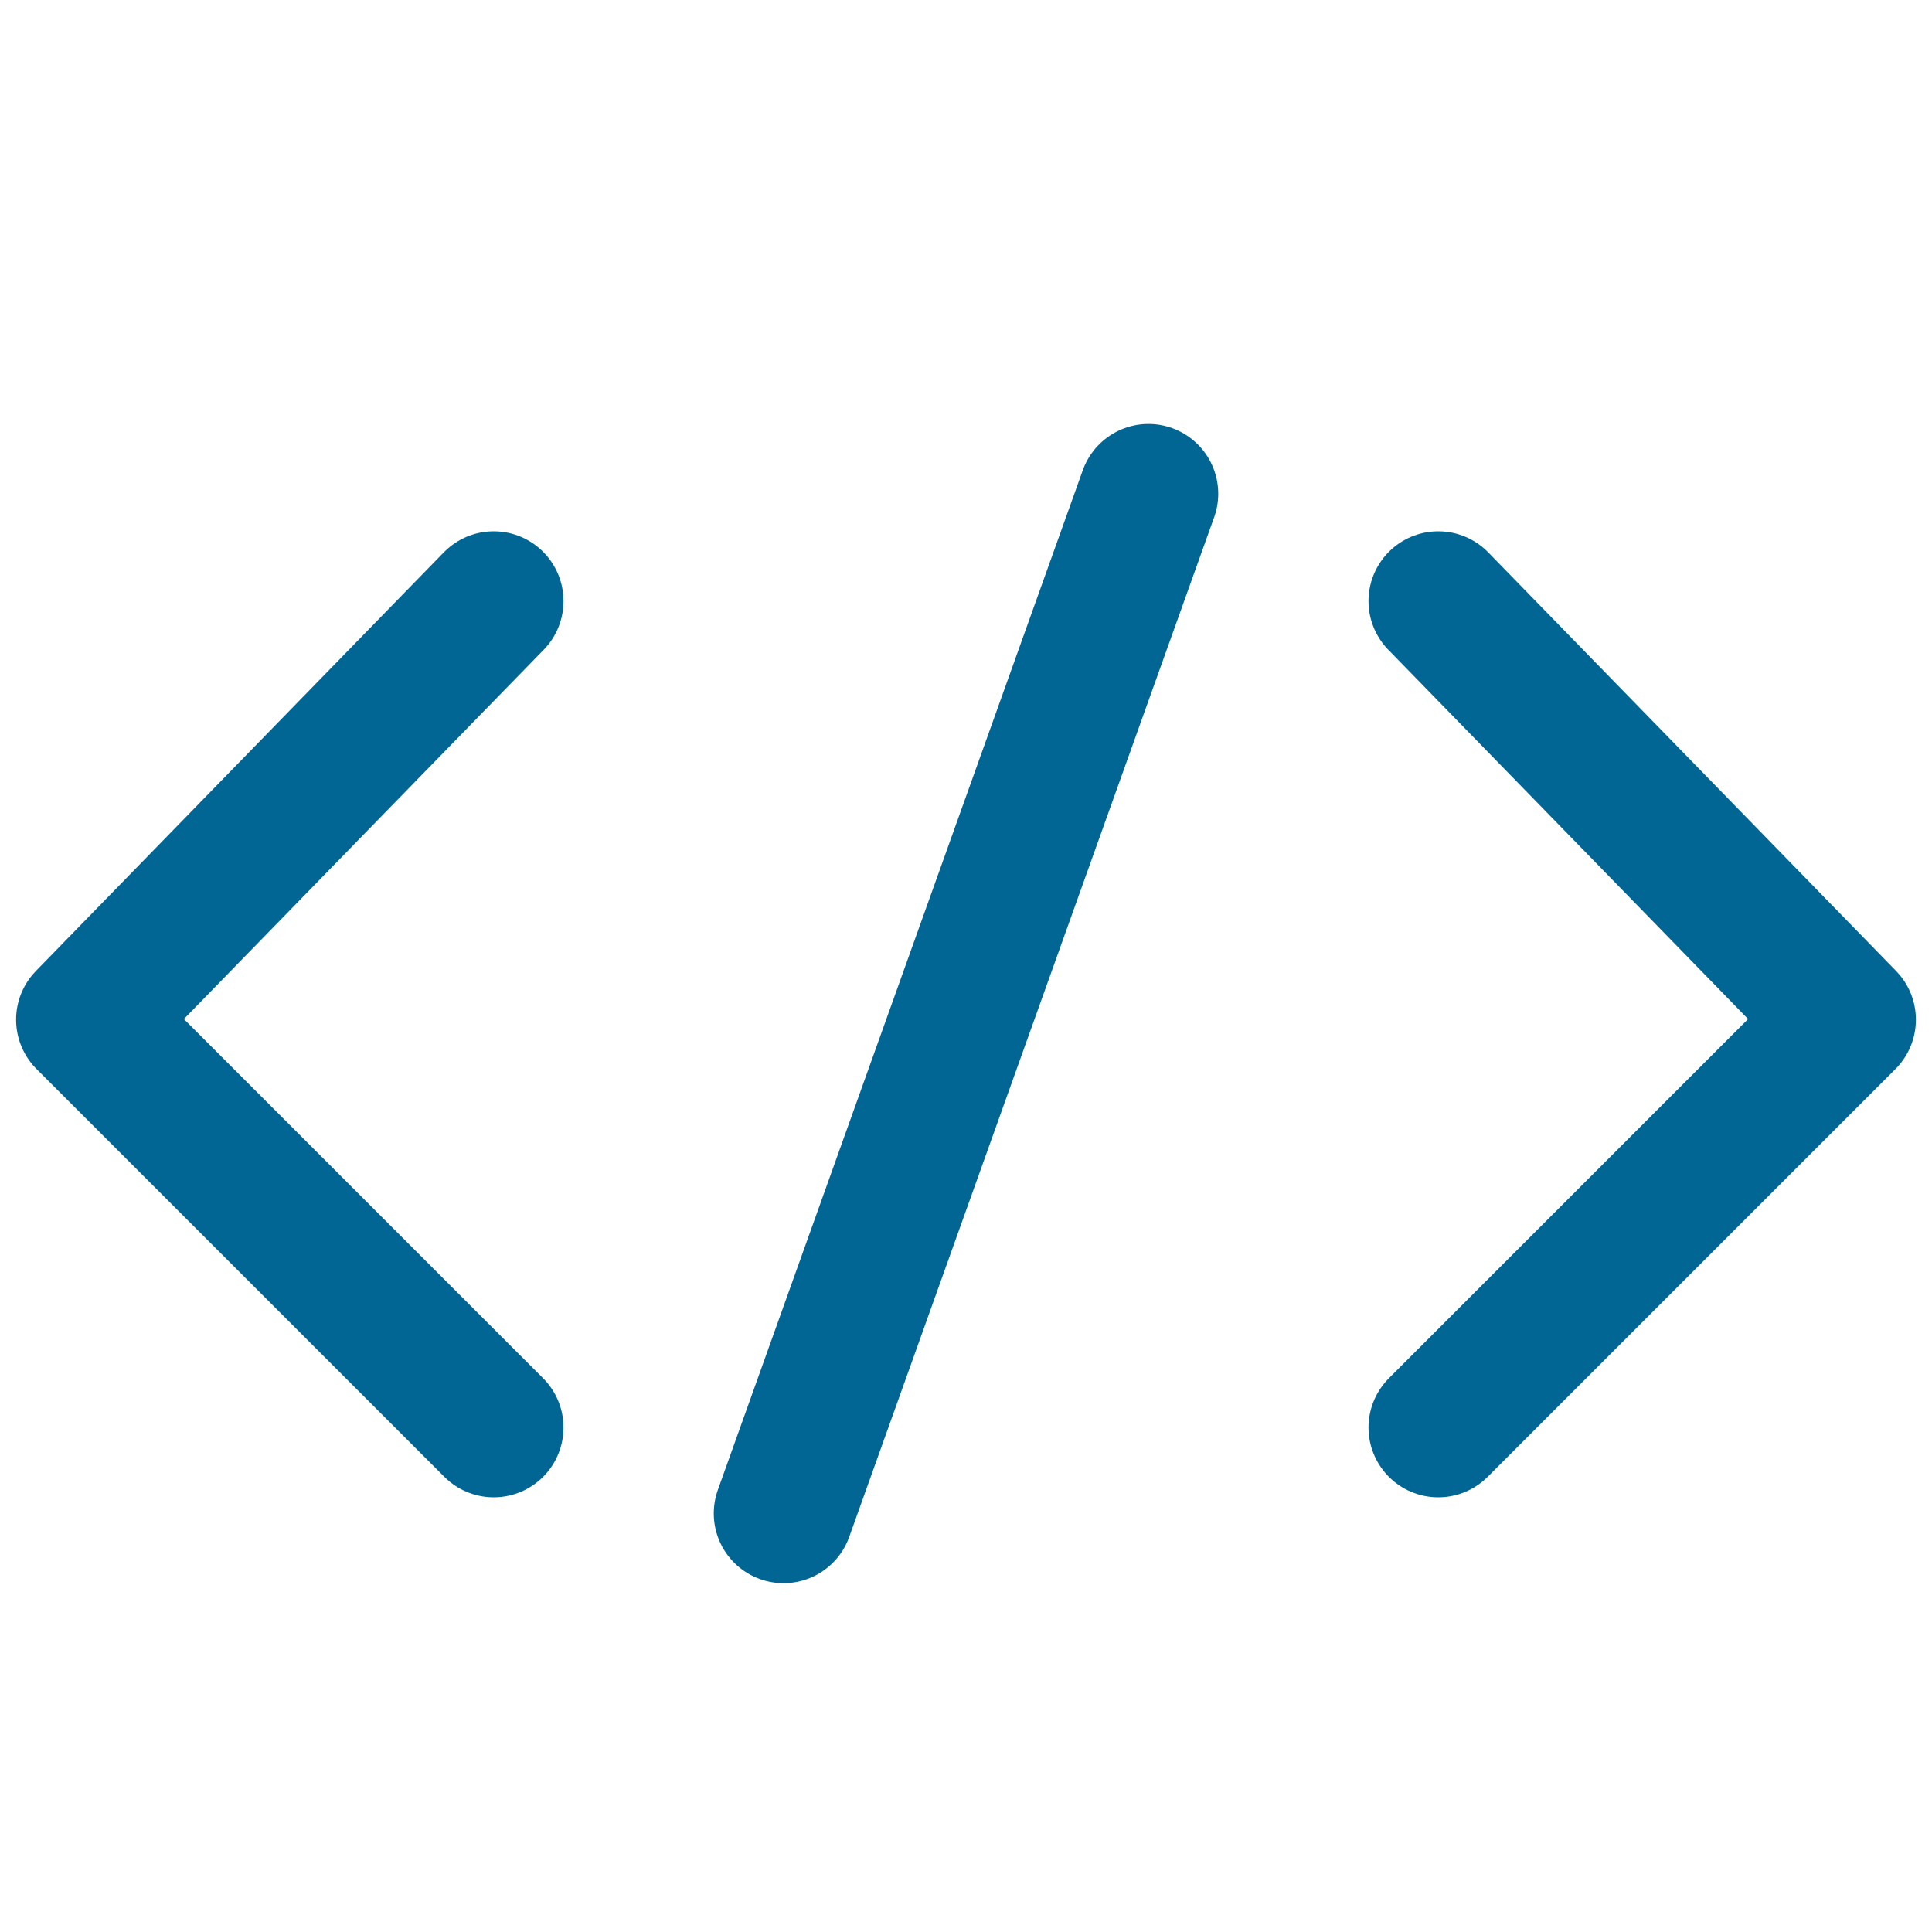 <?xml version="1.0" encoding="UTF-8"?>
<svg id="Layer_1" xmlns="http://www.w3.org/2000/svg" version="1.1" viewBox="0 0 18 18">
  <!-- Generator: Adobe Illustrator 29.6.0, SVG Export Plug-In . SVG Version: 2.1.1 Build 207)  -->
  <defs>
    <style>
      .st0 {
        fill: none;
        stroke: #016693;
        stroke-linecap: round;
        stroke-linejoin: round;
        stroke-width: 1.3px;
      }
    </style>
  </defs>
  <line class="st0" x1="10.7" y1="4.6" x2="7.3" y2="14.1"/>
  <polyline class="st0" points="13.4 5.6 17.2 9.5 13.4 13.3"/>
  <polyline class="st0" points="4.6 13.3 .8 9.5 4.6 5.6"/>
</svg>